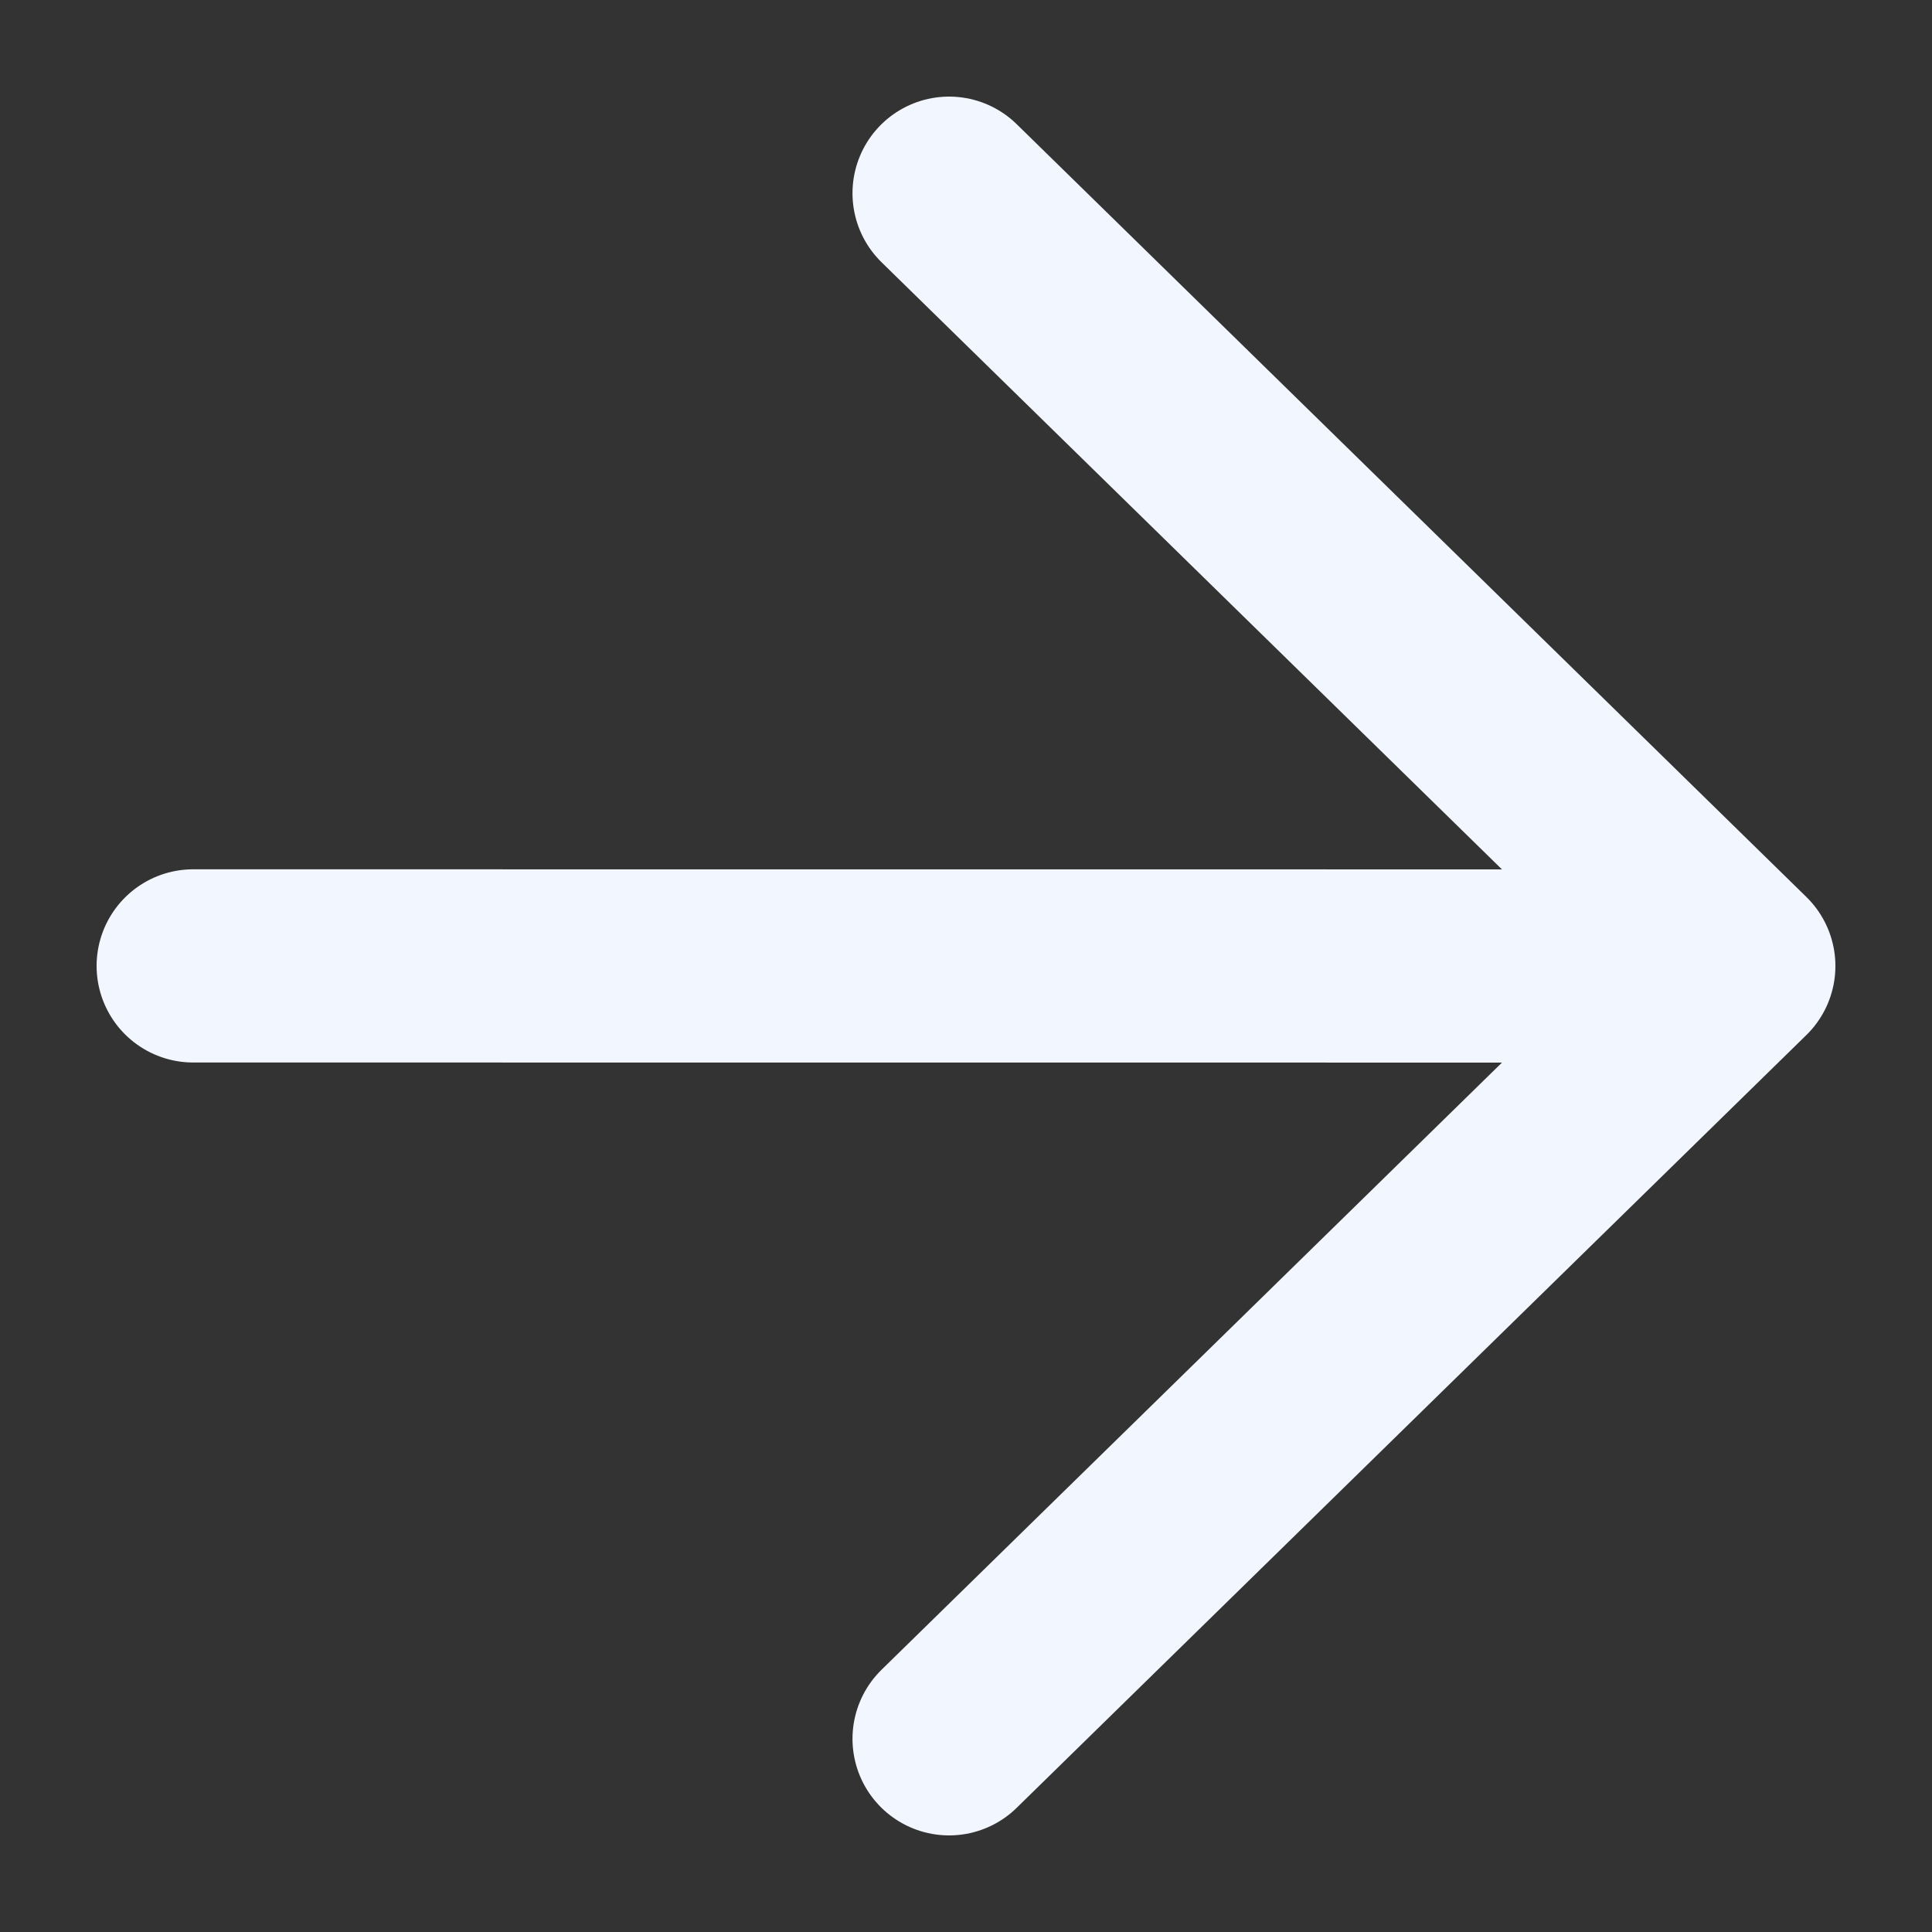 <?xml version="1.0" encoding="UTF-8"?> <svg xmlns="http://www.w3.org/2000/svg" width="20" height="20" viewBox="0 0 20 20" fill="none"><rect x="0" y="0" width="20" height="20" fill="#333333" stroke="none"/> <path d="M9.825 2L18 10M18 10L9.825 18M18 10L2 9.999" stroke="#F2F6FF" stroke-width="2" stroke-linecap="round" stroke-linejoin="round"></path> </svg> 